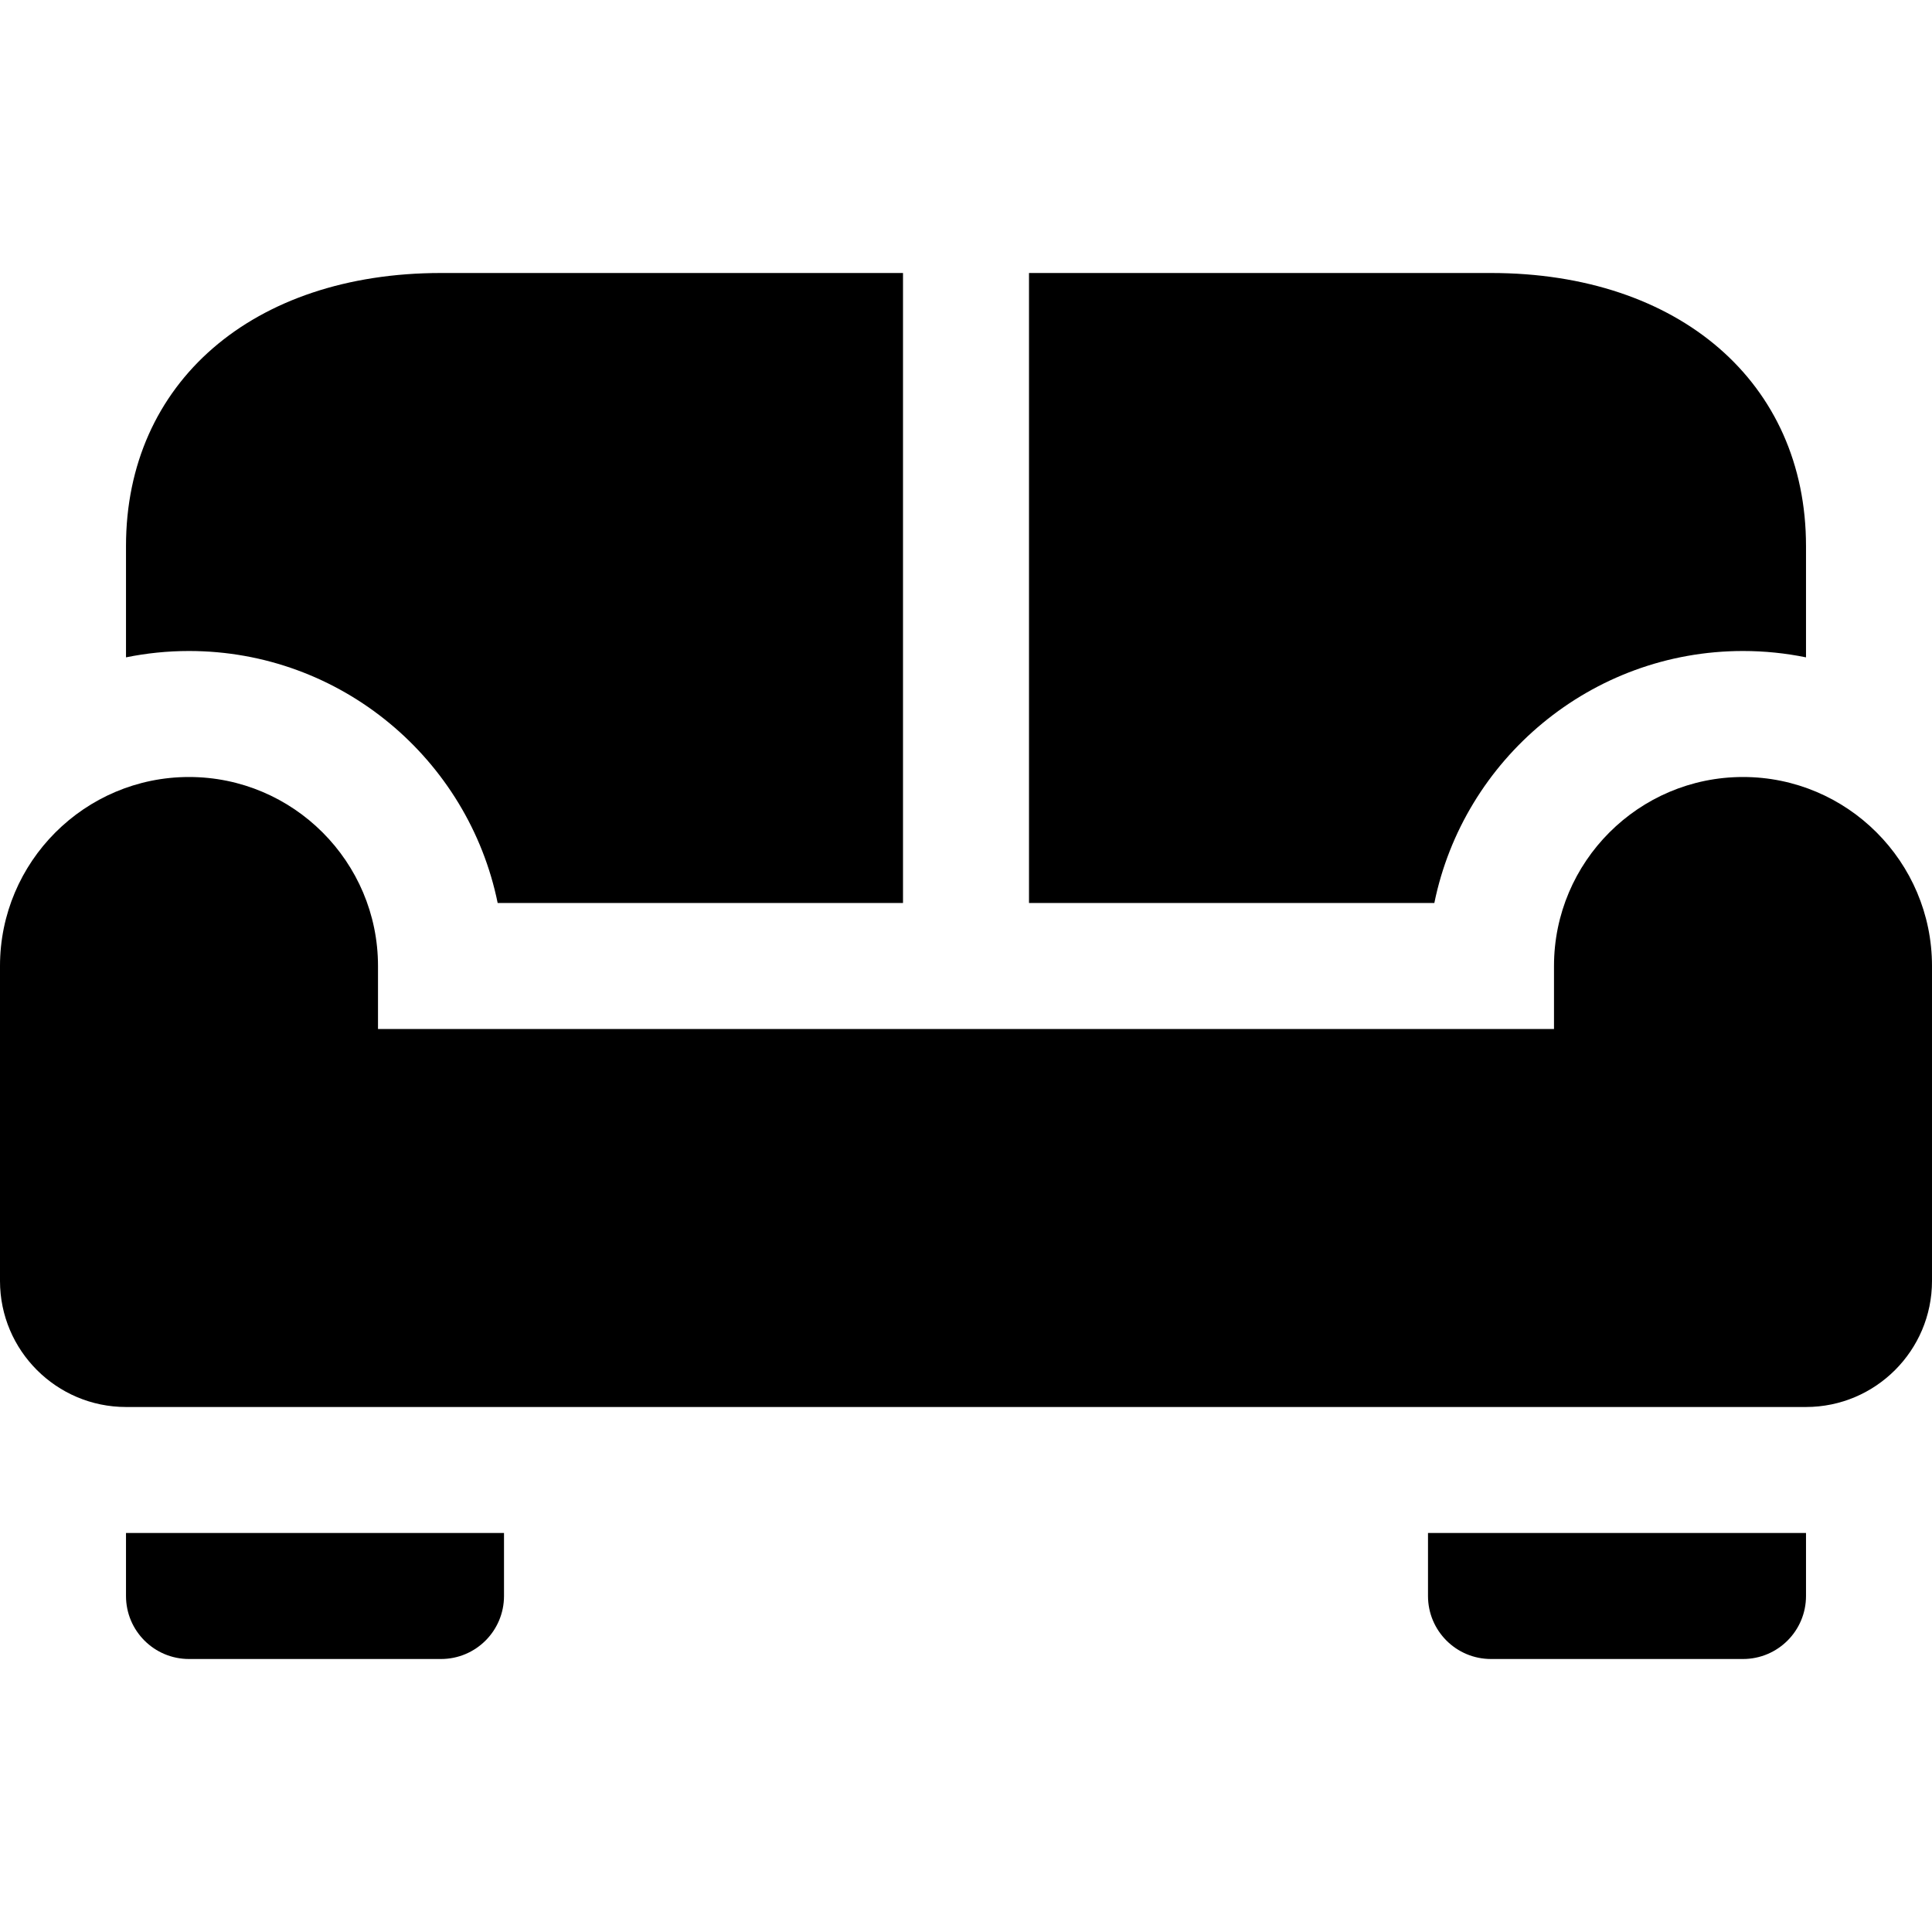 <?xml version="1.0" encoding="iso-8859-1"?>
<!-- Uploaded to: SVG Repo, www.svgrepo.com, Generator: SVG Repo Mixer Tools -->
<svg fill="#000000" height="800px" width="800px" version="1.1" id="Layer_1" xmlns="http://www.w3.org/2000/svg" xmlns:xlink="http://www.w3.org/1999/xlink" 
	 viewBox="0 0 512 512" xml:space="preserve">
<g>
	<g>
		<path d="M33.391,406.261v16.696c0,9.223,7.473,16.696,16.696,16.696h66.783c9.223,0,16.696-7.473,16.696-16.696v-16.696H33.391z"
			/>
	</g>
</g>
<g>
	<g>
		<path d="M378.435,406.261v16.696c0,9.223,7.473,16.696,16.696,16.696h66.783c9.223,0,16.696-7.473,16.696-16.696v-16.696H378.435z
			"/>
	</g>
</g>
<g>
	<g>
		<path d="M461.913,205.913c-27.619,0-50.087,22.468-50.087,50.087v16.696H100.174V256c0-27.619-22.468-50.087-50.087-50.087
			C22.468,205.913,0,228.381,0,256v83.478c0,18.413,14.978,33.391,33.391,33.391h445.217c18.413,0,33.391-14.978,33.391-33.391V256
			C512,228.381,489.532,205.913,461.913,205.913z"/>
	</g>
</g>
<g>
	<g>
		<path d="M116.87,72.348c-49.929,0-83.478,29.076-83.478,72.348v29.509c5.397-1.1,10.978-1.683,16.696-1.683
			c40.316,0,74.043,28.729,81.799,66.783h107.419V72.348H116.87z"/>
	</g>
</g>
<g>
	<g>
		<path d="M395.13,72.348H272.696v166.957h107.419c7.756-38.054,41.484-66.783,81.799-66.783c5.718,0,11.299,0.583,16.696,1.683
			v-29.509C478.609,101.424,445.059,72.348,395.13,72.348z"/>
	</g>
</g>
</svg>